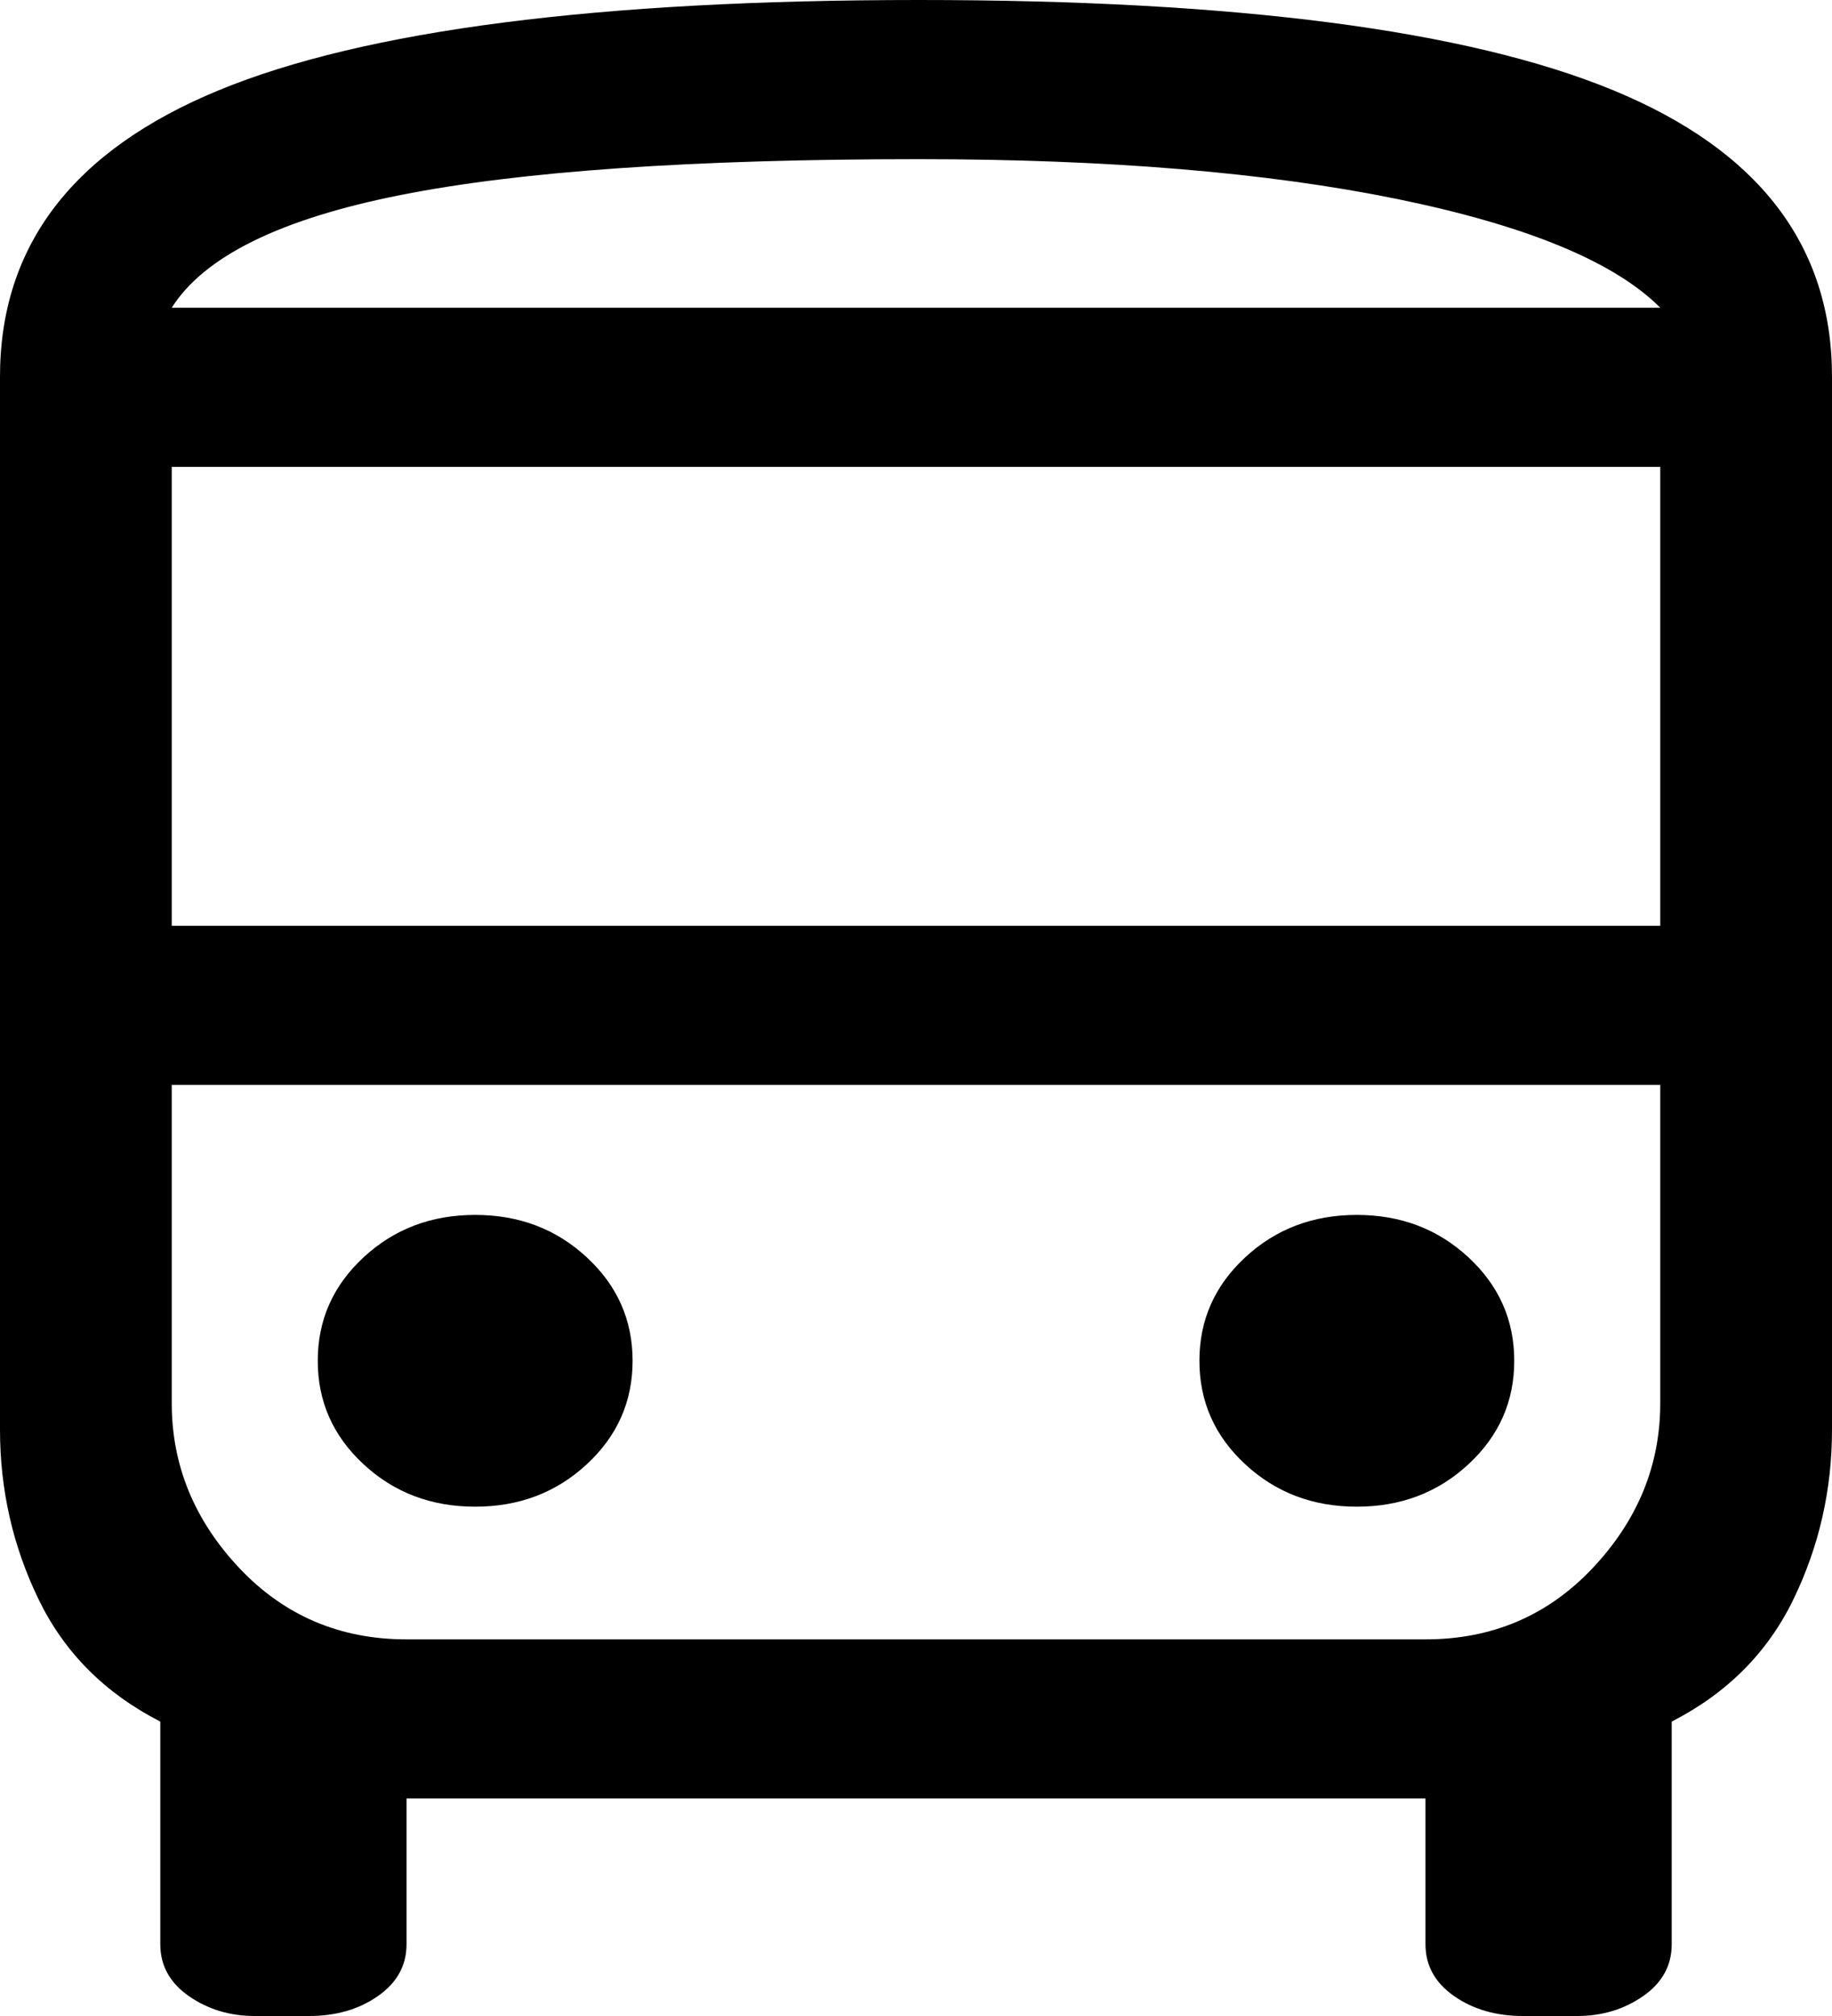 <svg width="20" height="22" viewBox="0 0 20 22" xmlns="http://www.w3.org/2000/svg">
  <path d="M2.781 22C2.51 22 2.271 21.928 2.062 21.783C1.854 21.638 1.75 21.45 1.75 21.218V18.787C1.146 18.478 0.703 18.034 0.422 17.455C0.141 16.876 0 16.259 0 15.603V4.111C0 2.682 0.797 1.64 2.391 0.984C3.984 0.328 6.531 0 10.031 0C13.49 0 16.016 0.328 17.609 0.984C19.203 1.64 20 2.682 20 4.111V15.603C20 16.259 19.859 16.876 19.578 17.455C19.297 18.034 18.854 18.478 18.25 18.787V21.218C18.25 21.45 18.146 21.638 17.938 21.783C17.729 21.928 17.49 22 17.219 22H16.625C16.333 22 16.083 21.928 15.875 21.783C15.667 21.638 15.562 21.45 15.562 21.218V19.626H4.438V21.218C4.438 21.45 4.333 21.638 4.125 21.783C3.917 21.928 3.667 22 3.375 22H2.781ZM10.031 3.358C12.094 3.358 13.833 3.358 15.25 3.358C16.667 3.358 17.625 3.358 18.125 3.358H1.875C2.229 3.358 3.062 3.358 4.375 3.358C5.688 3.358 7.573 3.358 10.031 3.358ZM15.562 11.839H4.438C3.708 11.839 3.099 11.839 2.609 11.839C2.12 11.839 1.875 11.839 1.875 11.839H18.125C18.125 11.839 17.88 11.839 17.391 11.839C16.901 11.839 16.292 11.839 15.562 11.839ZM1.875 10.103H18.125V5.095H1.875V10.103ZM5.188 16.442C5.667 16.442 6.073 16.288 6.406 15.979C6.74 15.67 6.906 15.294 6.906 14.85C6.906 14.406 6.74 14.03 6.406 13.721C6.073 13.412 5.667 13.258 5.188 13.258C4.708 13.258 4.302 13.412 3.969 13.721C3.635 14.03 3.469 14.406 3.469 14.85C3.469 15.294 3.635 15.67 3.969 15.979C4.302 16.288 4.708 16.442 5.188 16.442ZM14.812 16.442C15.292 16.442 15.698 16.288 16.031 15.979C16.365 15.67 16.531 15.294 16.531 14.85C16.531 14.406 16.365 14.03 16.031 13.721C15.698 13.412 15.292 13.258 14.812 13.258C14.333 13.258 13.927 13.412 13.594 13.721C13.26 14.03 13.094 14.406 13.094 14.85C13.094 15.294 13.26 15.67 13.594 15.979C13.927 16.288 14.333 16.442 14.812 16.442ZM1.875 3.358H18.125C17.625 2.856 16.667 2.461 15.25 2.171C13.833 1.882 12.094 1.737 10.031 1.737C7.573 1.737 5.688 1.867 4.375 2.128C3.062 2.388 2.229 2.798 1.875 3.358ZM4.438 17.89H15.562C16.292 17.89 16.901 17.629 17.391 17.108C17.88 16.587 18.125 15.989 18.125 15.313V11.839H1.875V15.313C1.875 15.989 2.12 16.587 2.609 17.108C3.099 17.629 3.708 17.89 4.438 17.89Z" />
</svg>
  